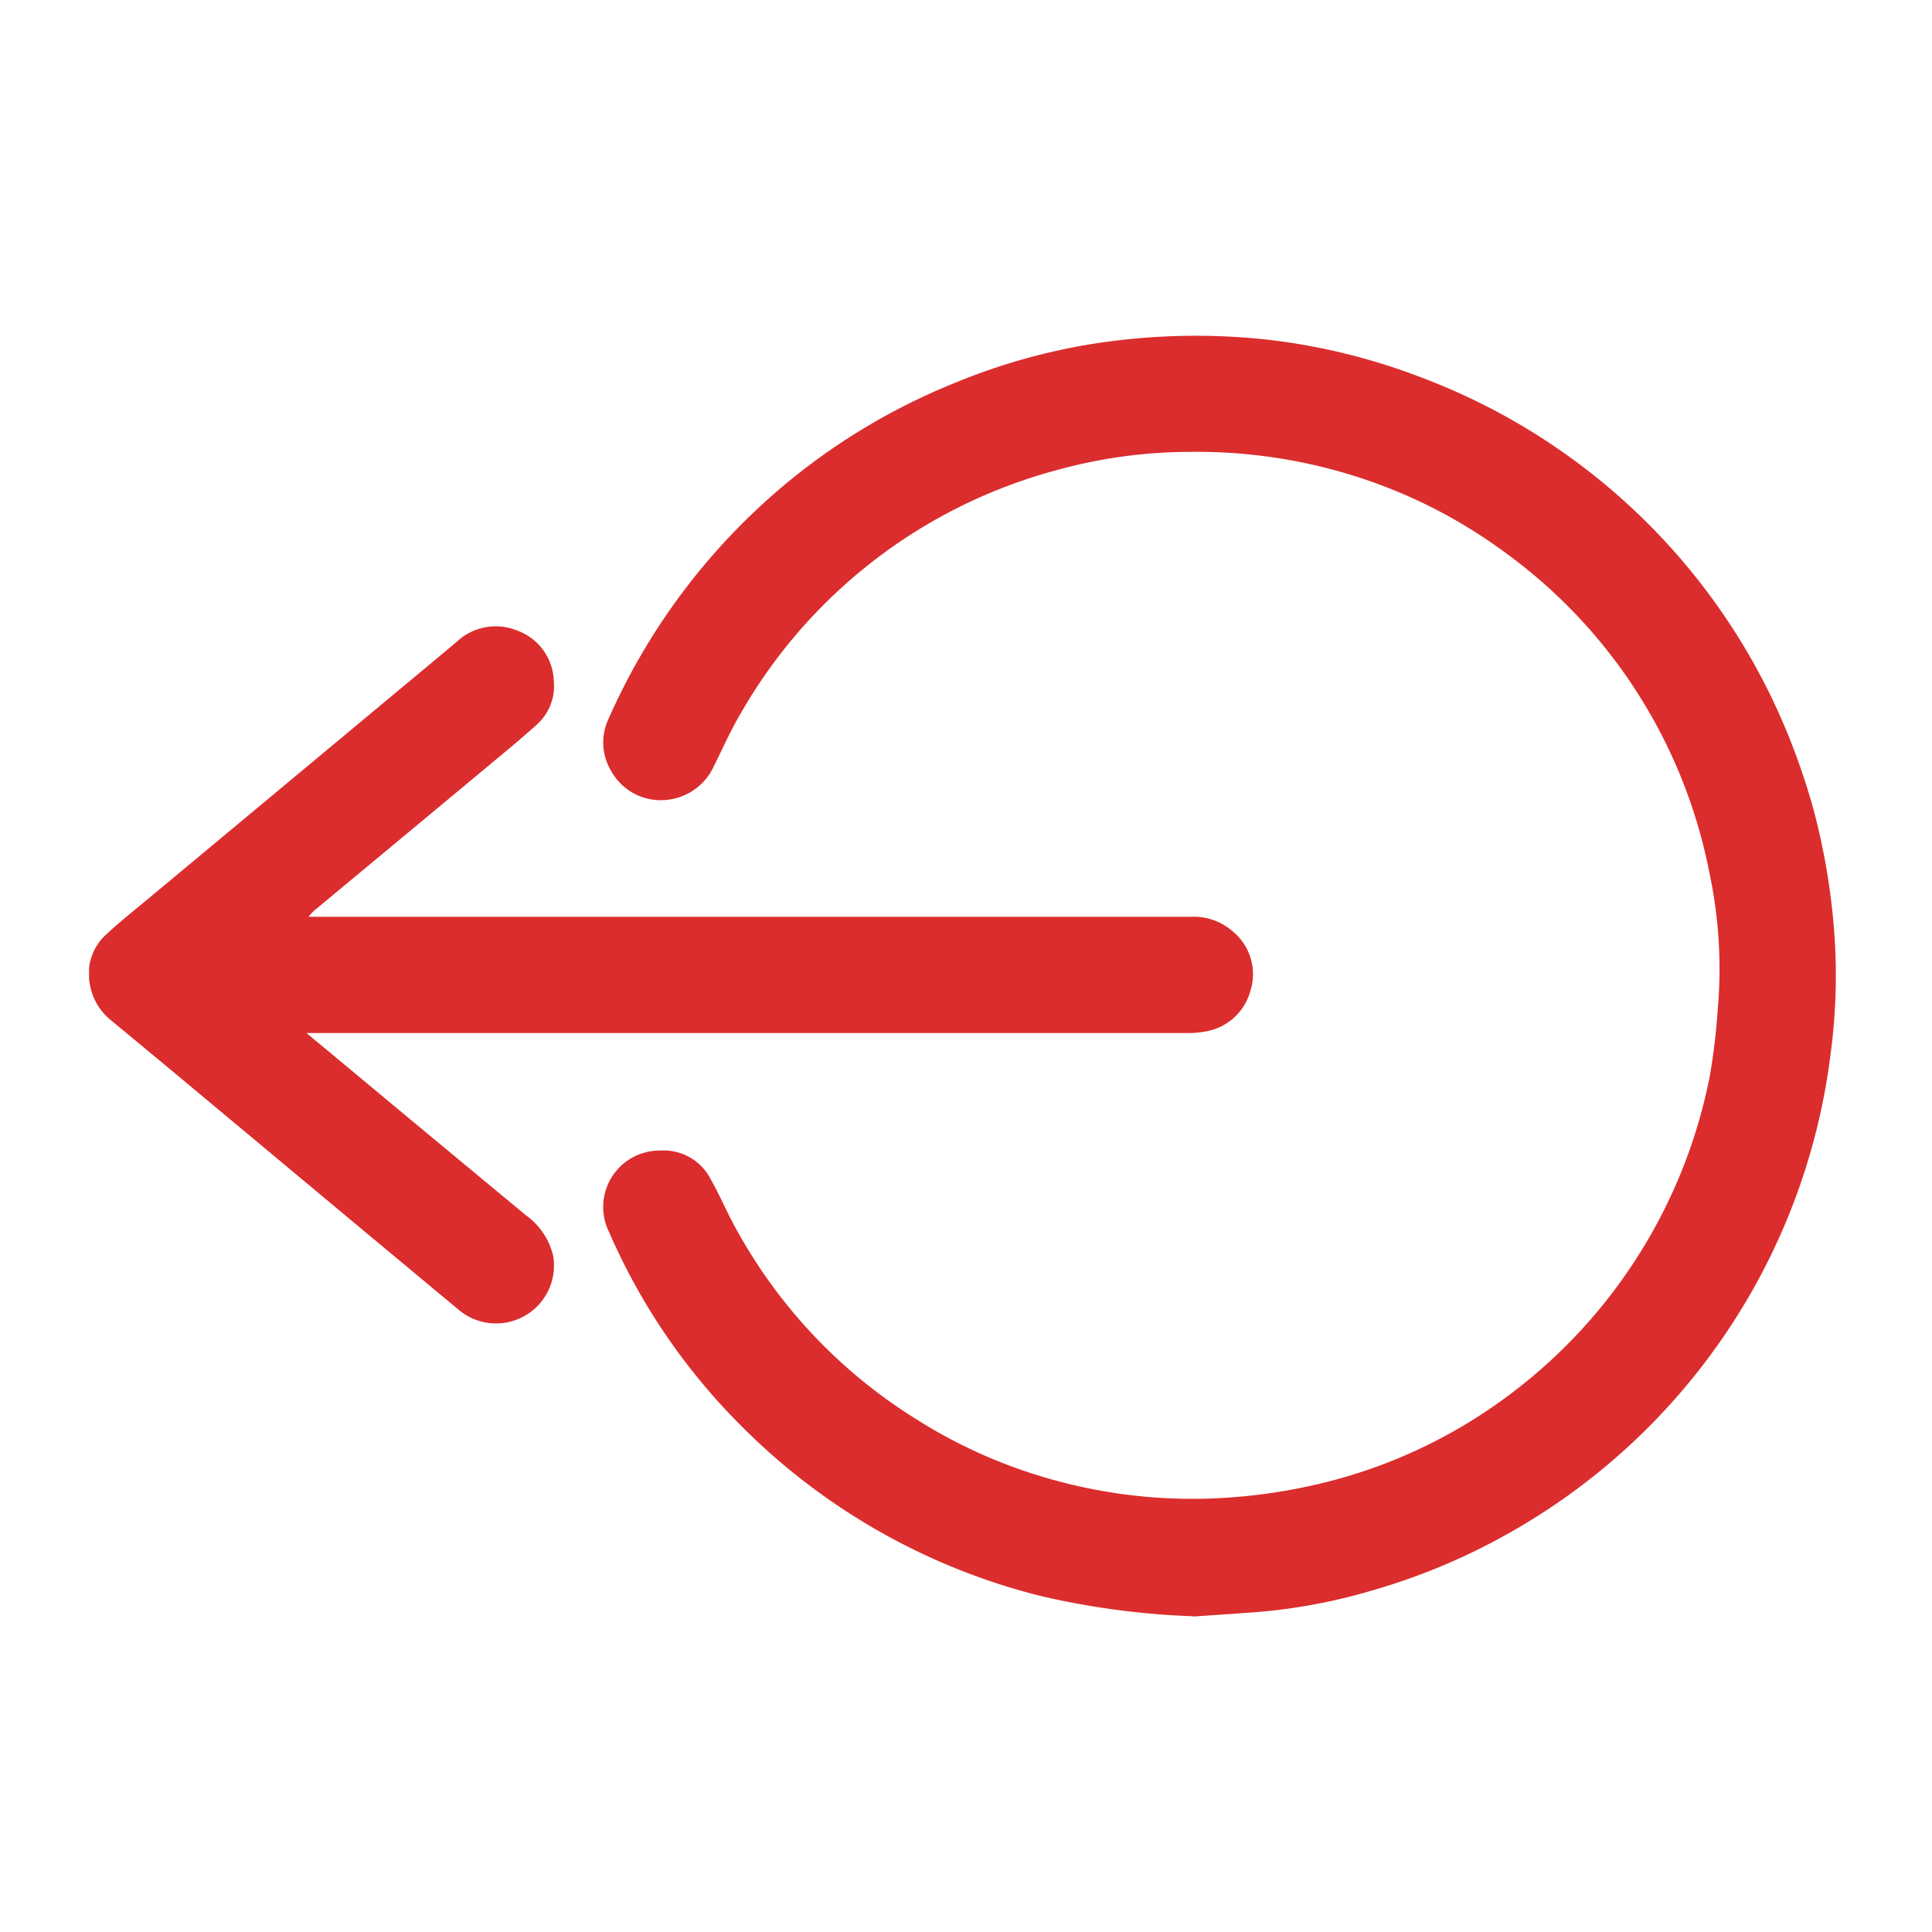 <svg xmlns="http://www.w3.org/2000/svg" xmlns:xlink="http://www.w3.org/1999/xlink" width="30" height="30" viewBox="0 0 30 30">
  <defs>
    <style>
      .cls-1, .cls-2 {
        fill: #db2d2d;
      }

      .cls-2 {
        stroke: #707070;
        opacity: 0;
      }

      .cls-3 {
        clip-path: url(#clip-path);
      }

      .cls-4 {
        stroke: none;
      }

      .cls-5 {
        fill: none;
      }
    </style>
    <clipPath id="clip-path">
      <rect id="Rectangle_582" data-name="Rectangle 582" class="cls-1" width="27.123" height="19.884"/>
    </clipPath>
  </defs>
  <g id="quit_Red" data-name="quit Red" transform="translate(19776 7669)">
    <g id="Rectangle_1088" data-name="Rectangle 1088" class="cls-2" transform="translate(-19776 -7669)">
      <rect class="cls-4" width="30" height="30"/>
      <rect class="cls-5" x="0.5" y="0.5" width="29" height="29"/>
    </g>
    <g id="Group_1326" data-name="Group 1326" transform="translate(-19774.617 -7663.787)">
      <g id="Group_536" data-name="Group 536" class="cls-3" transform="translate(0 0)">
        <path id="Path_383" data-name="Path 383" class="cls-1" d="M30.34,19.884a12.3,12.3,0,0,1-2.363-.314,9.963,9.963,0,0,1-4.692-2.682,9.728,9.728,0,0,1-2.014-2.973.876.876,0,0,1,.8-1.262.815.815,0,0,1,.769.426c.134.233.24.482.367.719a8.008,8.008,0,0,0,2.853,3.037,7.829,7.829,0,0,0,1.927.878,8.079,8.079,0,0,0,2.6.344,8.682,8.682,0,0,0,1.931-.284,7.959,7.959,0,0,0,2.533-1.181A8.137,8.137,0,0,0,38.364,11.5a9.914,9.914,0,0,0,.123-1.026,7.18,7.18,0,0,0-.13-2.143,8.046,8.046,0,0,0-3.207-4.991,7.936,7.936,0,0,0-2.388-1.188,8.139,8.139,0,0,0-2.478-.348,7.784,7.784,0,0,0-2.071.286,8.05,8.05,0,0,0-4.9,3.781c-.156.264-.28.546-.416.82a.9.9,0,0,1-.68.51A.881.881,0,0,1,21.3,6.75a.859.859,0,0,1-.036-.8,10,10,0,0,1,2.678-3.588A9.892,9.892,0,0,1,26.609.746,9.616,9.616,0,0,1,28.7.14a10.273,10.273,0,0,1,2.786-.08,9.755,9.755,0,0,1,2.43.6,9.921,9.921,0,0,1,5.408,4.959,10.417,10.417,0,0,1,.651,1.738,10.328,10.328,0,0,1,.334,2.093,9.138,9.138,0,0,1-.067,1.689,9.925,9.925,0,0,1-1.911,4.748,9.945,9.945,0,0,1-3.083,2.705,9.814,9.814,0,0,1-2.155.9,8.812,8.812,0,0,1-1.745.326c-.359.027-.719.051-1.006.07" transform="translate(-13.198 0)"/>
        <path id="Path_384" data-name="Path 384" class="cls-1" d="M3.382,18.3l.521.433q1.441,1.2,2.882,2.393a1.079,1.079,0,0,1,.423.634.9.9,0,0,1-1.492.812c-.452-.373-.9-.75-1.353-1.125l-3.117-2.6-.9-.746a.912.912,0,0,1-.332-.553.822.822,0,0,1,.248-.78c.214-.2.447-.384.674-.573l4.528-3.77.245-.205a.881.881,0,0,1,.946-.172.86.86,0,0,1,.561.78.8.8,0,0,1-.264.678c-.2.179-.4.349-.608.52q-1.392,1.159-2.787,2.317a.806.806,0,0,0-.149.147H15.355c.587,0,1.174,0,1.761,0a.911.911,0,0,1,.649.232.857.857,0,0,1,.267.921.869.869,0,0,1-.723.632,1.312,1.312,0,0,1-.243.02H3.382" transform="translate(0 -7.467)"/>
      </g>
    </g>
  </g>
</svg>
